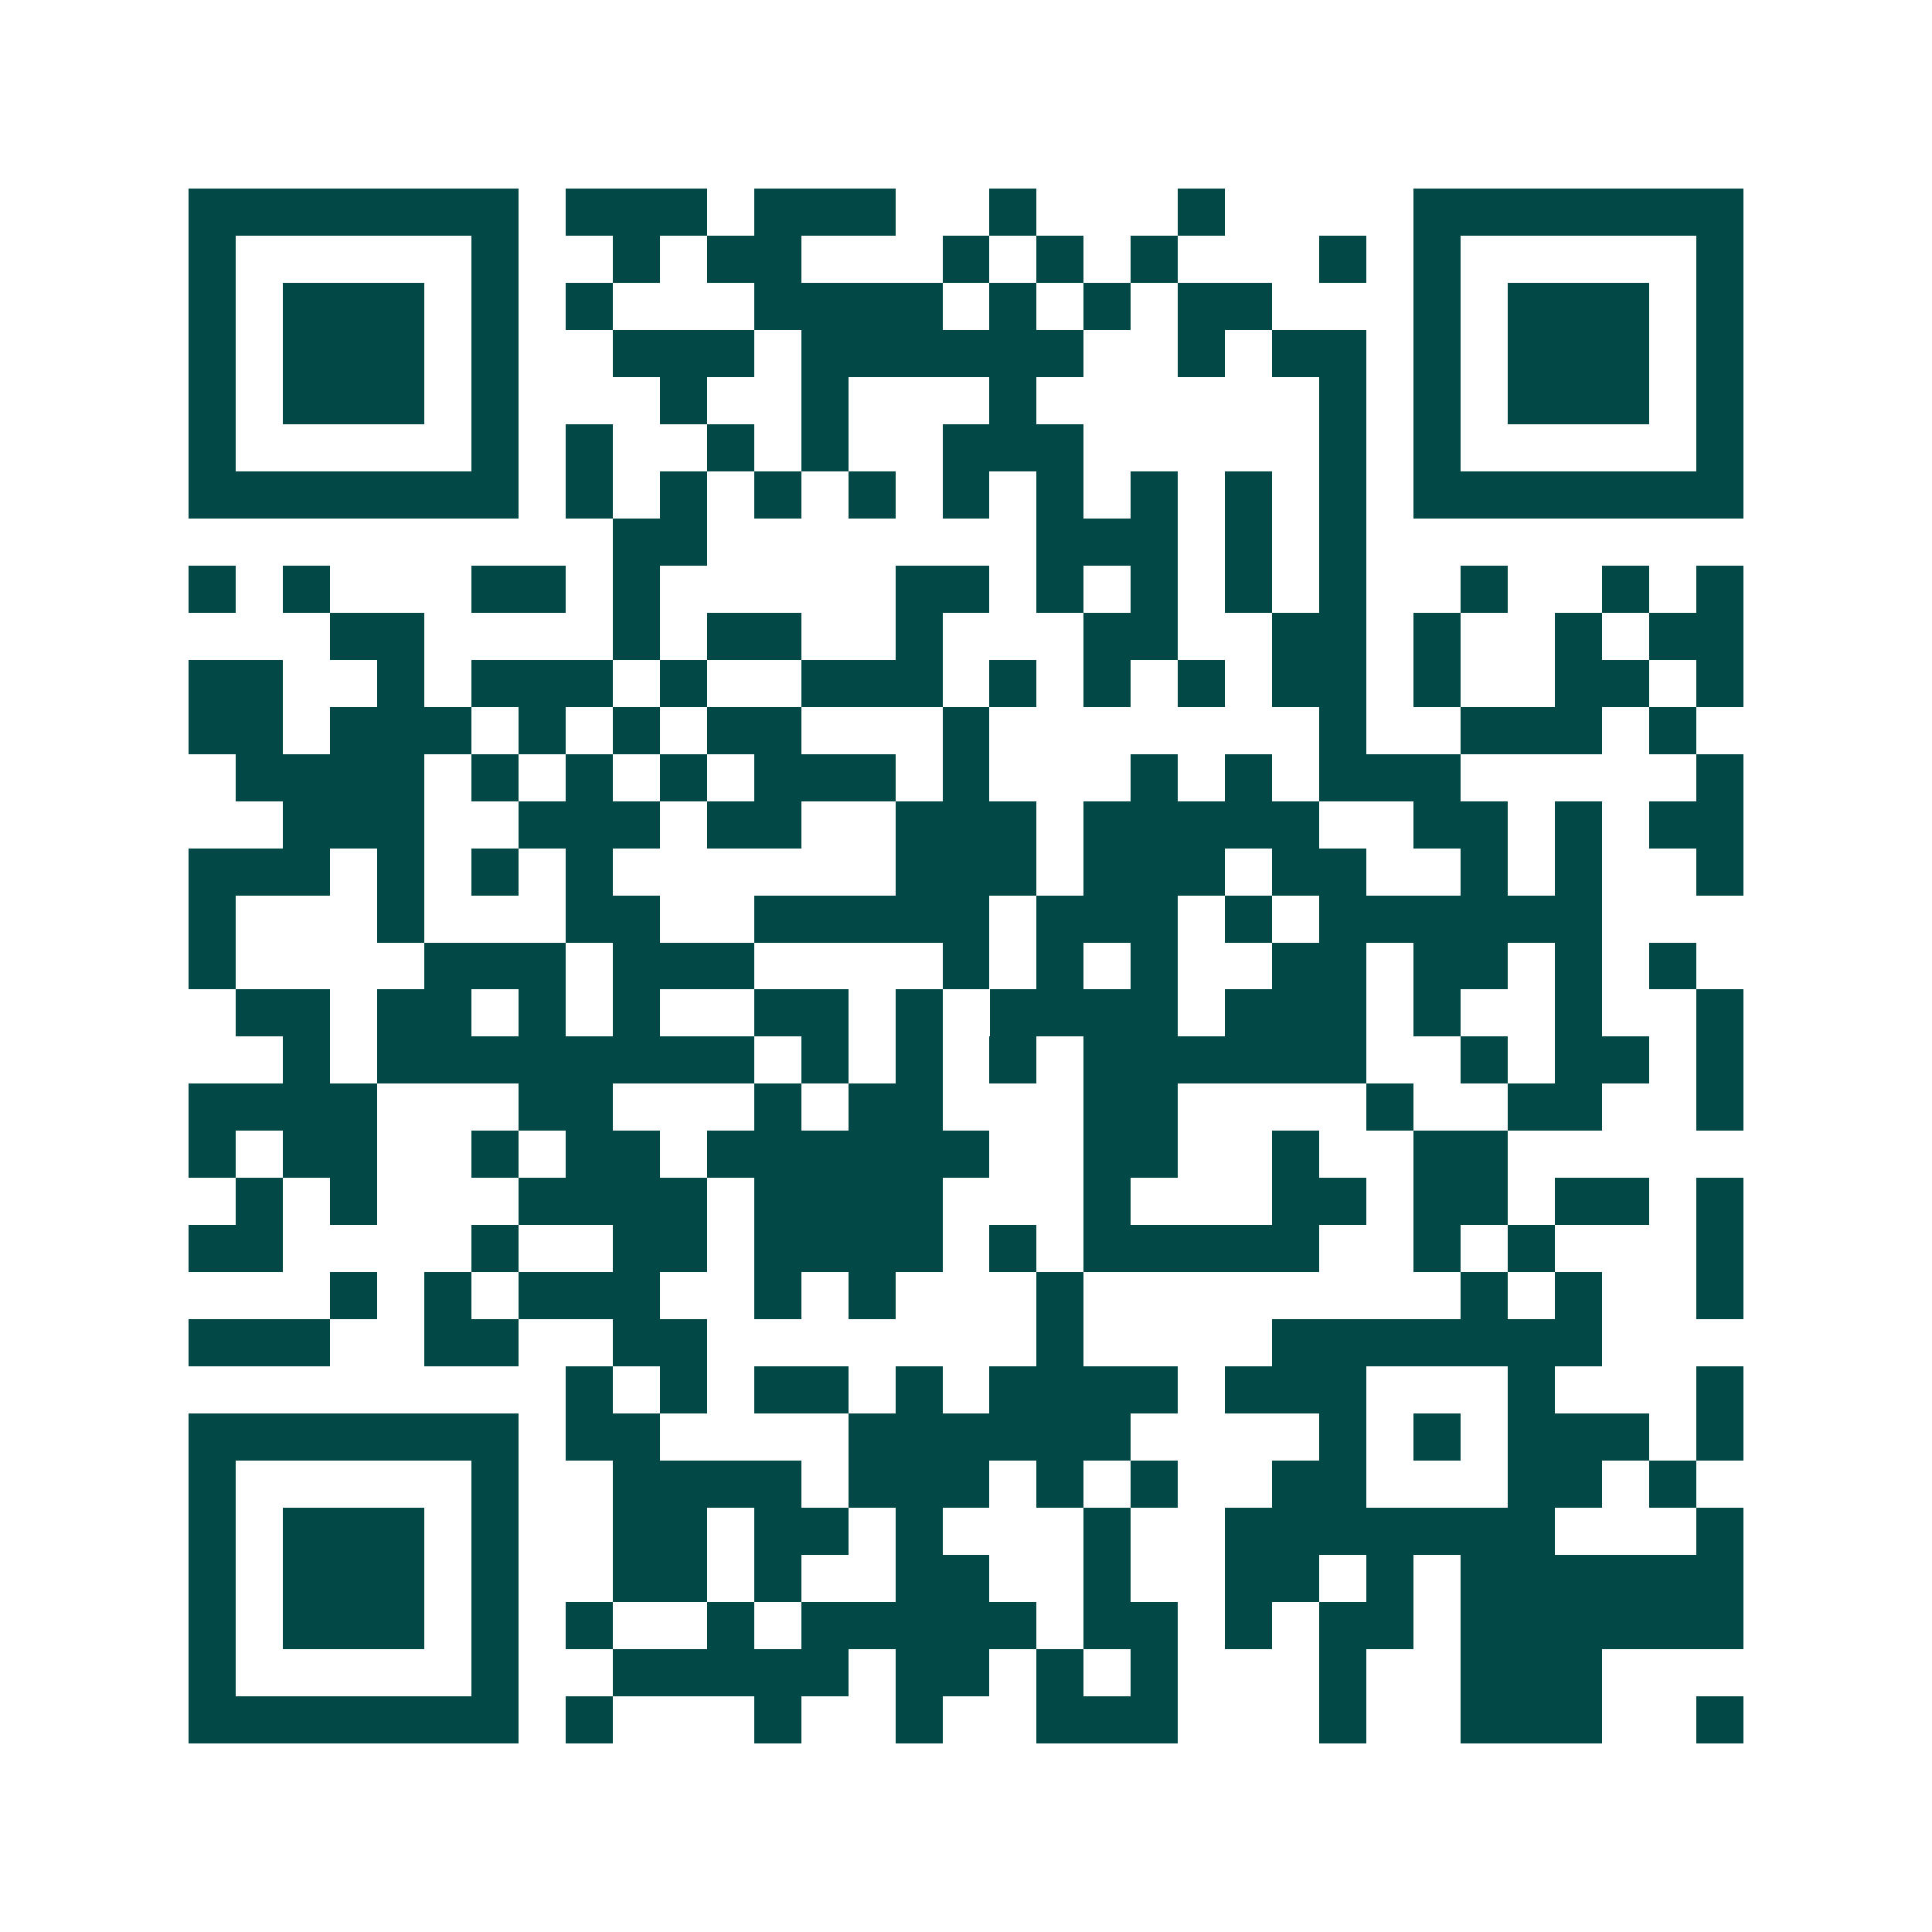 <svg xmlns="http://www.w3.org/2000/svg" width="200" height="200" viewBox="0 0 41 41" shape-rendering="crispEdges"><path fill="#ffffff" d="M0 0h41v41H0z"/><path stroke="#014847" d="M4 4.5h7m1 0h3m1 0h3m2 0h1m3 0h1m4 0h7M4 5.5h1m5 0h1m2 0h1m1 0h2m3 0h1m1 0h1m1 0h1m3 0h1m1 0h1m5 0h1M4 6.5h1m1 0h3m1 0h1m1 0h1m3 0h4m1 0h1m1 0h1m1 0h2m3 0h1m1 0h3m1 0h1M4 7.5h1m1 0h3m1 0h1m2 0h3m1 0h6m2 0h1m1 0h2m1 0h1m1 0h3m1 0h1M4 8.5h1m1 0h3m1 0h1m3 0h1m2 0h1m3 0h1m6 0h1m1 0h1m1 0h3m1 0h1M4 9.5h1m5 0h1m1 0h1m2 0h1m1 0h1m2 0h3m5 0h1m1 0h1m5 0h1M4 10.5h7m1 0h1m1 0h1m1 0h1m1 0h1m1 0h1m1 0h1m1 0h1m1 0h1m1 0h1m1 0h7M13 11.5h2m7 0h3m1 0h1m1 0h1M4 12.5h1m1 0h1m3 0h2m1 0h1m5 0h2m1 0h1m1 0h1m1 0h1m1 0h1m2 0h1m2 0h1m1 0h1M7 13.5h2m4 0h1m1 0h2m2 0h1m3 0h2m2 0h2m1 0h1m2 0h1m1 0h2M4 14.5h2m2 0h1m1 0h3m1 0h1m2 0h3m1 0h1m1 0h1m1 0h1m1 0h2m1 0h1m2 0h2m1 0h1M4 15.5h2m1 0h3m1 0h1m1 0h1m1 0h2m3 0h1m7 0h1m2 0h3m1 0h1M5 16.5h4m1 0h1m1 0h1m1 0h1m1 0h3m1 0h1m3 0h1m1 0h1m1 0h3m5 0h1M6 17.5h3m2 0h3m1 0h2m2 0h3m1 0h5m2 0h2m1 0h1m1 0h2M4 18.5h3m1 0h1m1 0h1m1 0h1m6 0h3m1 0h3m1 0h2m2 0h1m1 0h1m2 0h1M4 19.5h1m3 0h1m3 0h2m2 0h5m1 0h3m1 0h1m1 0h6M4 20.5h1m4 0h3m1 0h3m4 0h1m1 0h1m1 0h1m2 0h2m1 0h2m1 0h1m1 0h1M5 21.5h2m1 0h2m1 0h1m1 0h1m2 0h2m1 0h1m1 0h4m1 0h3m1 0h1m2 0h1m2 0h1M6 22.5h1m1 0h8m1 0h1m1 0h1m1 0h1m1 0h6m2 0h1m1 0h2m1 0h1M4 23.5h4m3 0h2m3 0h1m1 0h2m3 0h2m4 0h1m2 0h2m2 0h1M4 24.5h1m1 0h2m2 0h1m1 0h2m1 0h6m2 0h2m2 0h1m2 0h2M5 25.5h1m1 0h1m3 0h4m1 0h4m3 0h1m3 0h2m1 0h2m1 0h2m1 0h1M4 26.5h2m4 0h1m2 0h2m1 0h4m1 0h1m1 0h5m2 0h1m1 0h1m3 0h1M7 27.5h1m1 0h1m1 0h3m2 0h1m1 0h1m3 0h1m8 0h1m1 0h1m2 0h1M4 28.5h3m2 0h2m2 0h2m7 0h1m4 0h7M12 29.5h1m1 0h1m1 0h2m1 0h1m1 0h4m1 0h3m3 0h1m3 0h1M4 30.5h7m1 0h2m4 0h6m4 0h1m1 0h1m1 0h3m1 0h1M4 31.5h1m5 0h1m2 0h4m1 0h3m1 0h1m1 0h1m2 0h2m3 0h2m1 0h1M4 32.5h1m1 0h3m1 0h1m2 0h2m1 0h2m1 0h1m3 0h1m2 0h7m3 0h1M4 33.5h1m1 0h3m1 0h1m2 0h2m1 0h1m2 0h2m2 0h1m2 0h2m1 0h1m1 0h6M4 34.5h1m1 0h3m1 0h1m1 0h1m2 0h1m1 0h5m1 0h2m1 0h1m1 0h2m1 0h6M4 35.5h1m5 0h1m2 0h5m1 0h2m1 0h1m1 0h1m3 0h1m2 0h3M4 36.5h7m1 0h1m3 0h1m2 0h1m2 0h3m3 0h1m2 0h3m2 0h1"/></svg>
